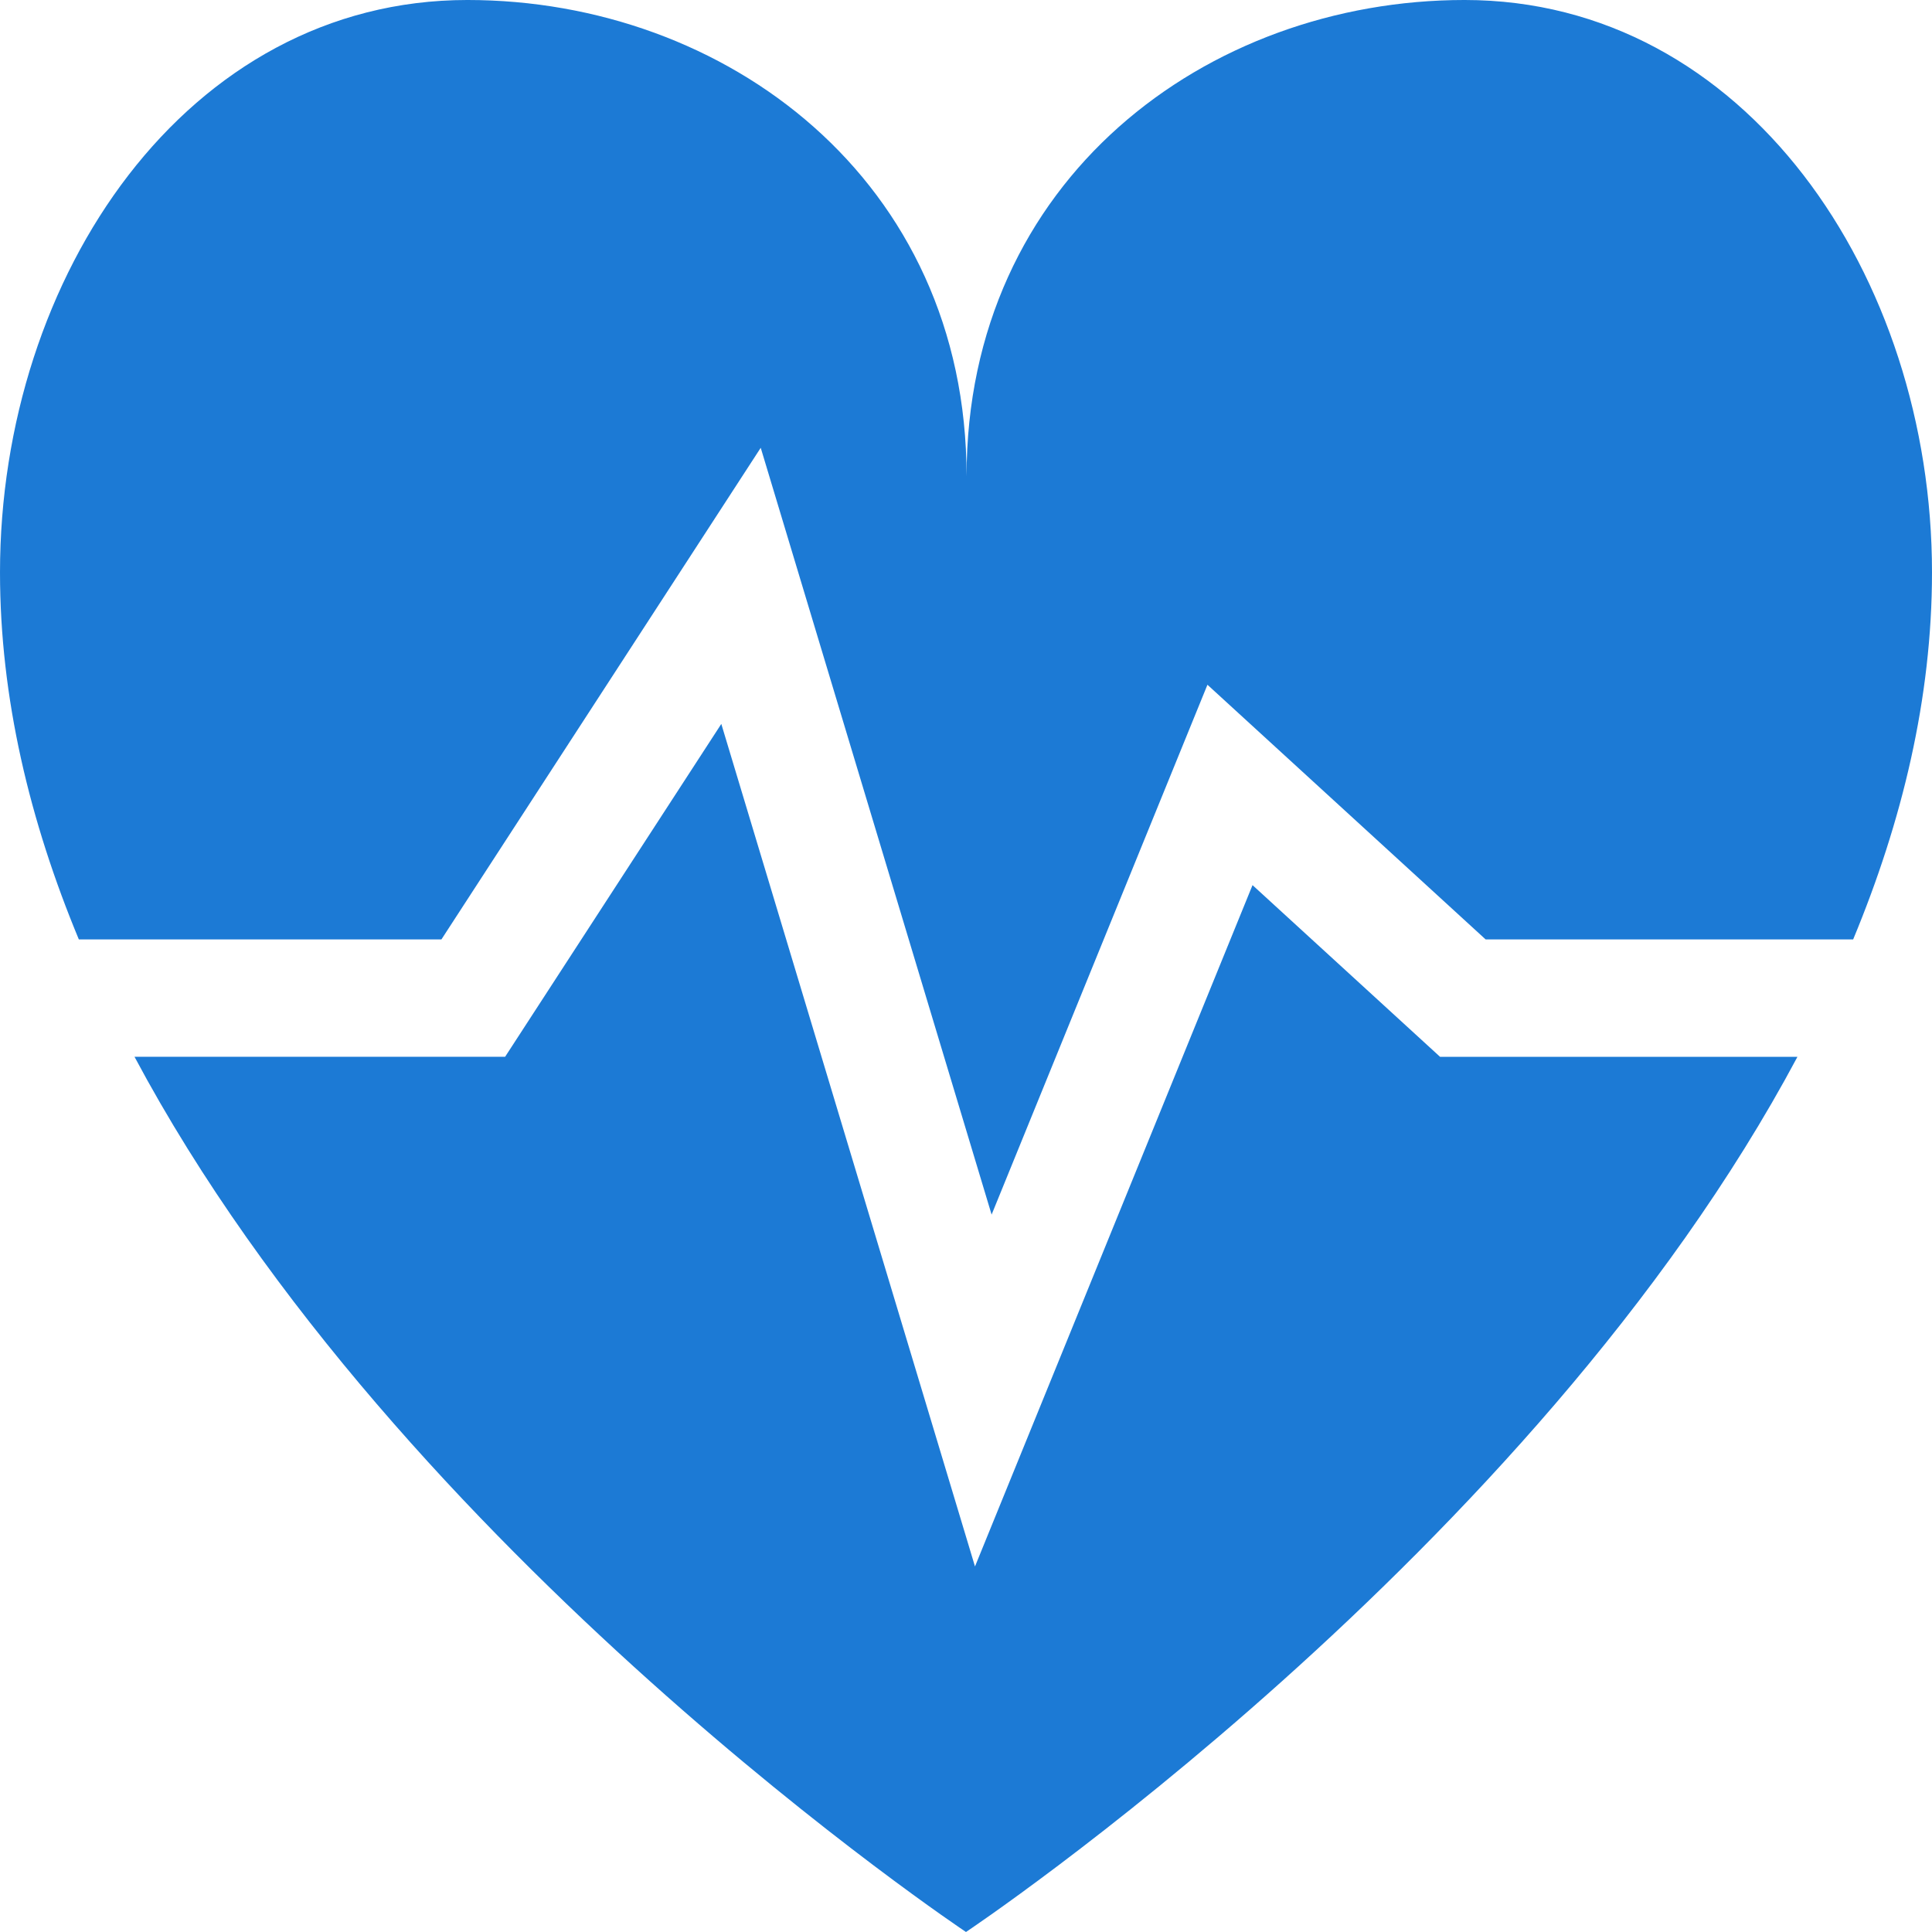 <svg xmlns="http://www.w3.org/2000/svg" width="329.269" height="329.268" viewBox="89.582 89.432 329.269 329.268" fill="#1c7ad5" xmlns:v="https://vecta.io/nano"><path d="M164.809 249.542l54.423-83.793 39.349 130.688 36.785-90.304 47.413 43.406h62.633c8.361-20.123 13.438-41.146 13.438-62.547 0-50.524-31.869-97.561-79.659-97.561-44.003 0-84.878 30.658-84.878 81.182 0-50.524-41.069-81.182-85.069-81.182-47.799 0-79.662 47.037-79.662 97.561 0 21.4 5.074 42.424 13.437 62.547h61.791v.003zm170.199 20l-31.959-29.258-47.301 116.119-43.234-143.593-36.848 56.731h-63.159C157.76 354.397 254.214 418.7 254.214 418.7s96.454-64.307 141.706-149.158h-60.912 0z"/></svg>